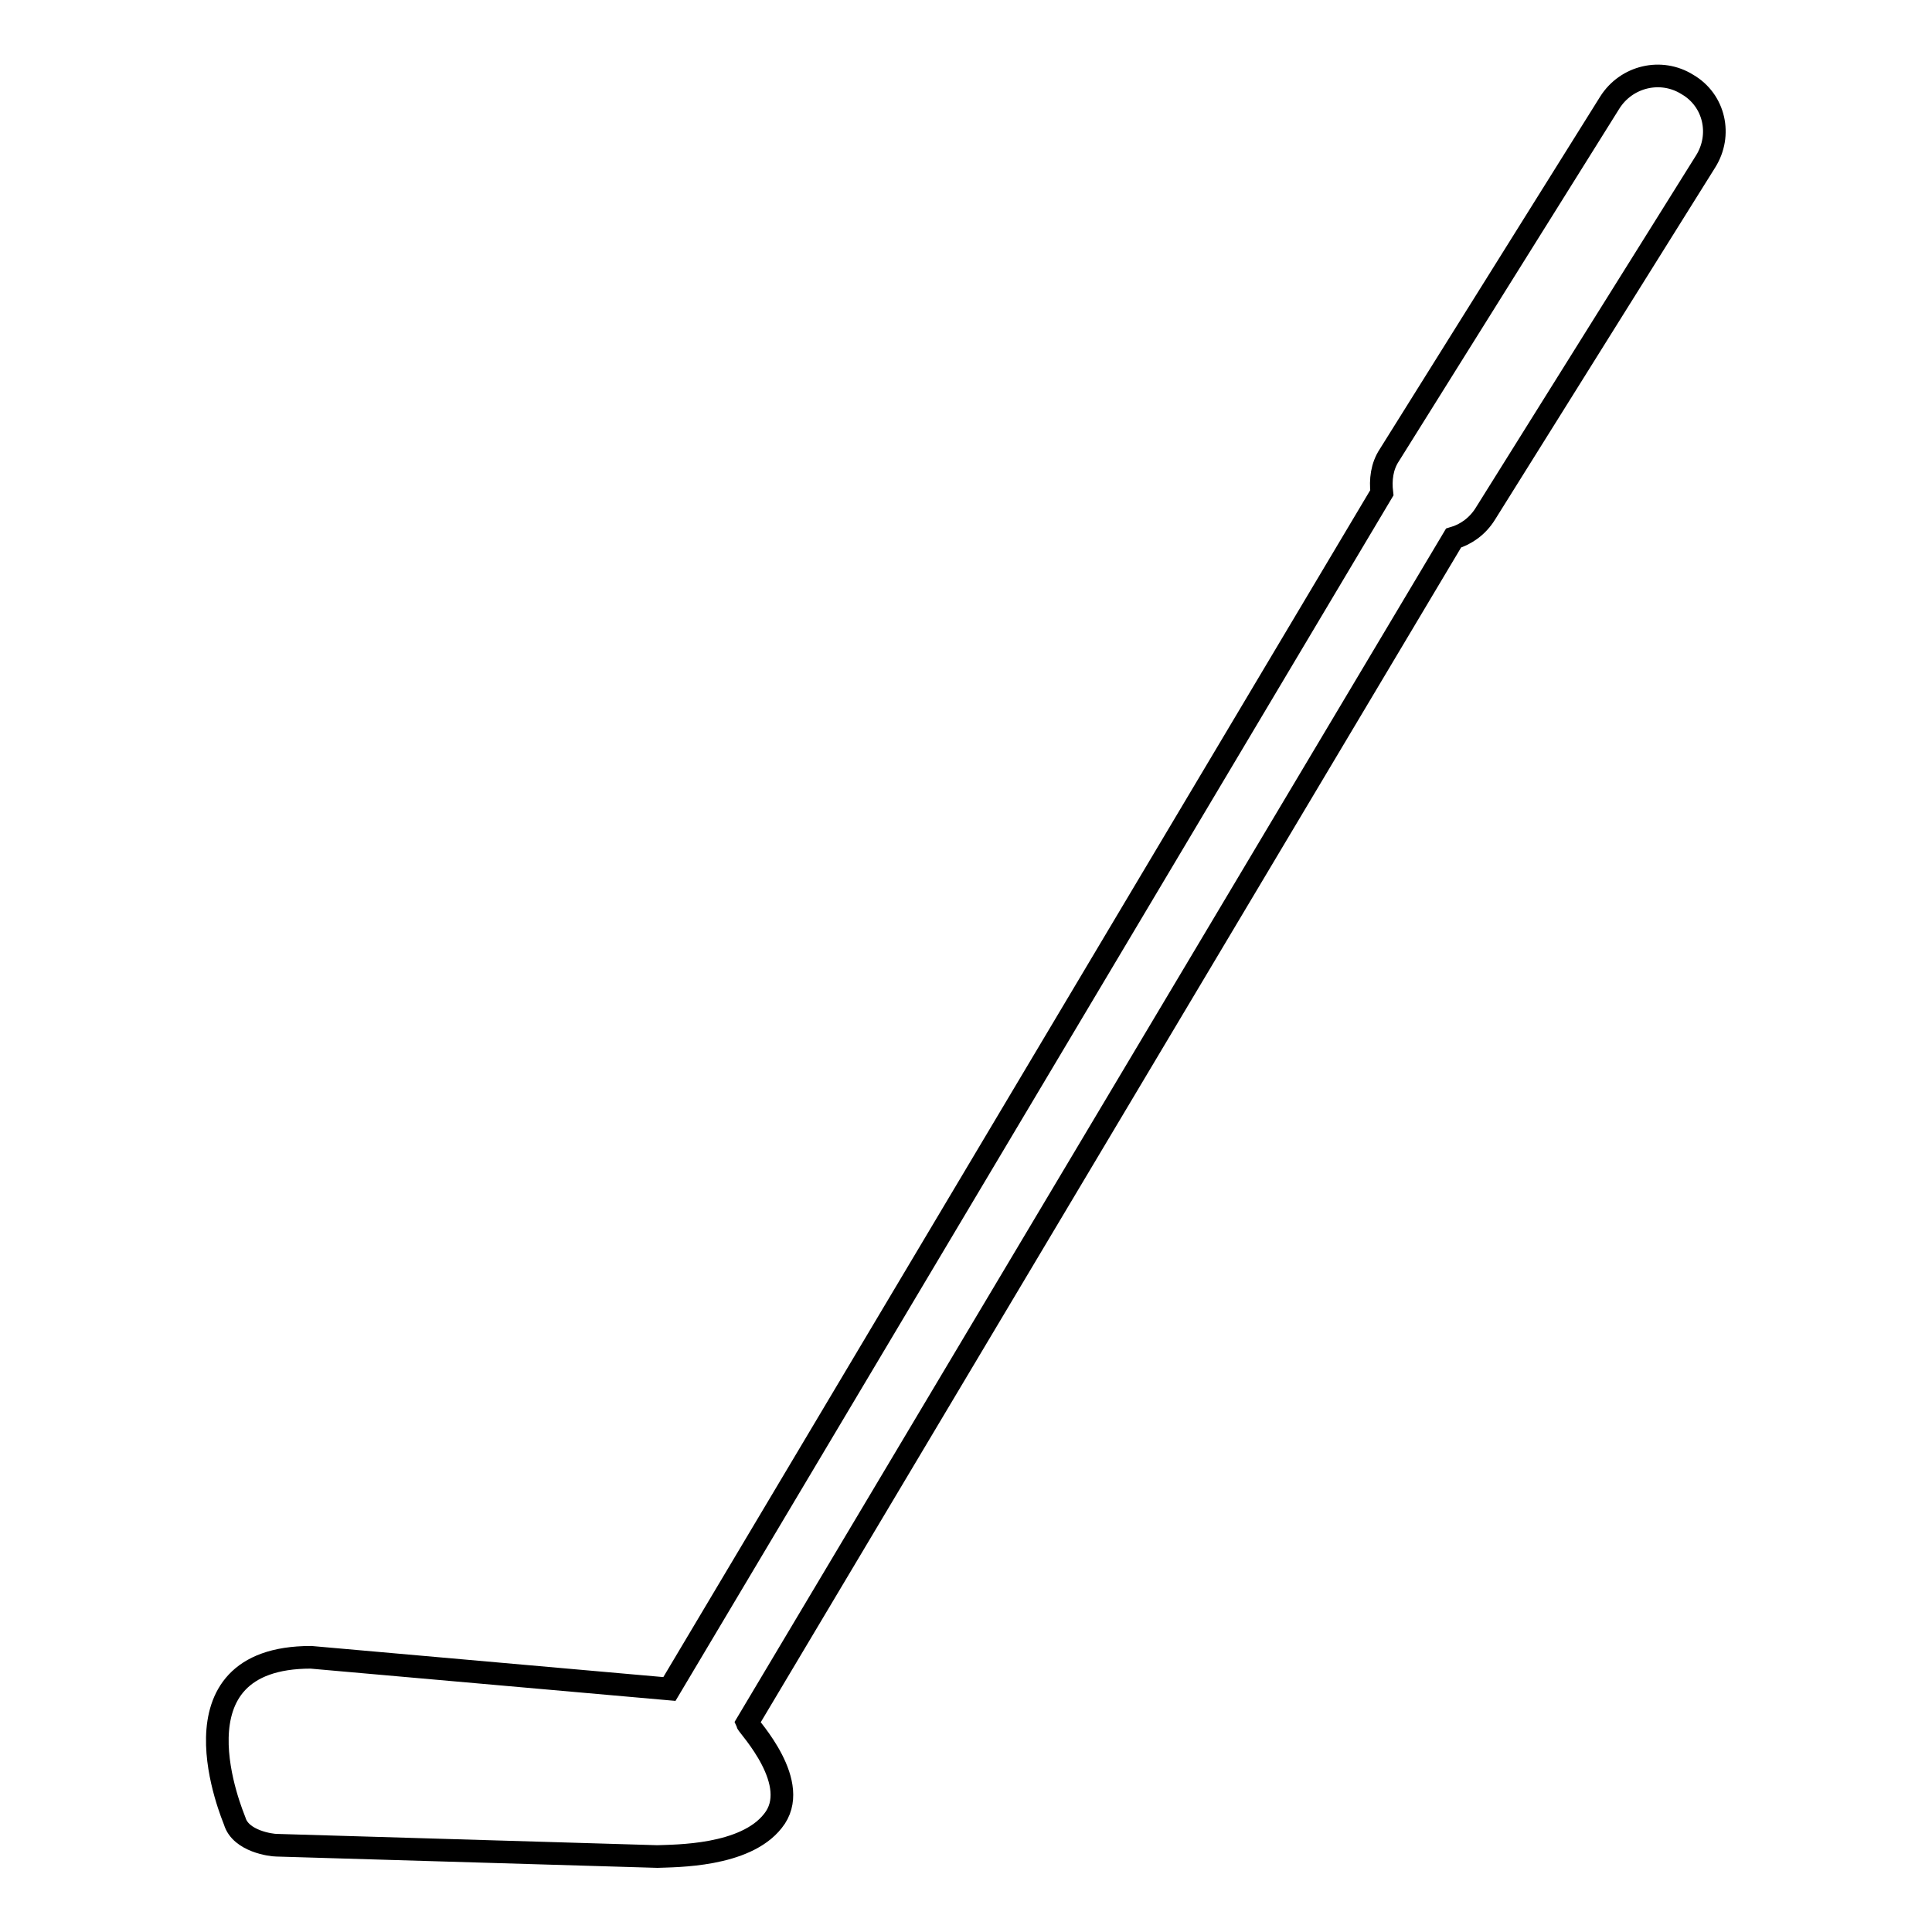 <?xml version="1.0" encoding="utf-8"?>
<!-- Svg Vector Icons : http://www.onlinewebfonts.com/icon -->
<!DOCTYPE svg PUBLIC "-//W3C//DTD SVG 1.1//EN" "http://www.w3.org/Graphics/SVG/1.1/DTD/svg11.dtd">
<svg version="1.1" xmlns="http://www.w3.org/2000/svg" xmlns:xlink="http://www.w3.org/1999/xlink" x="0px" y="0px" viewBox="0 0 256 256" enable-background="new 0 0 256 256" xml:space="preserve">
<g><g><g><path stroke-width="3" fill-opacity="0" stroke="#000000"  d="M226,21.4l-29.2,46.7c-1,1.6-2.5,2.7-4.2,3.2L99,228.3c0.2,0.5,7.4,8.1,3.4,13c-3.7,4.7-12.9,4.6-15.3,4.7l-50.5-1.5c-0.6,0-4.7-0.5-5.5-3.2c-0.2-0.6-9.3-21.7,10.1-21.7l47.5,4.2l94.4-158.5c-0.2-1.7,0-3.5,1-5l29.2-46.7c2.2-3.5,6.8-4.6,10.3-2.4C227.2,13.3,228.2,17.9,226,21.4z"/></g><g></g><g></g><g></g><g></g><g></g><g></g><g></g><g></g><g></g><g></g><g></g><g></g><g></g><g></g><g></g></g></g>
</svg>